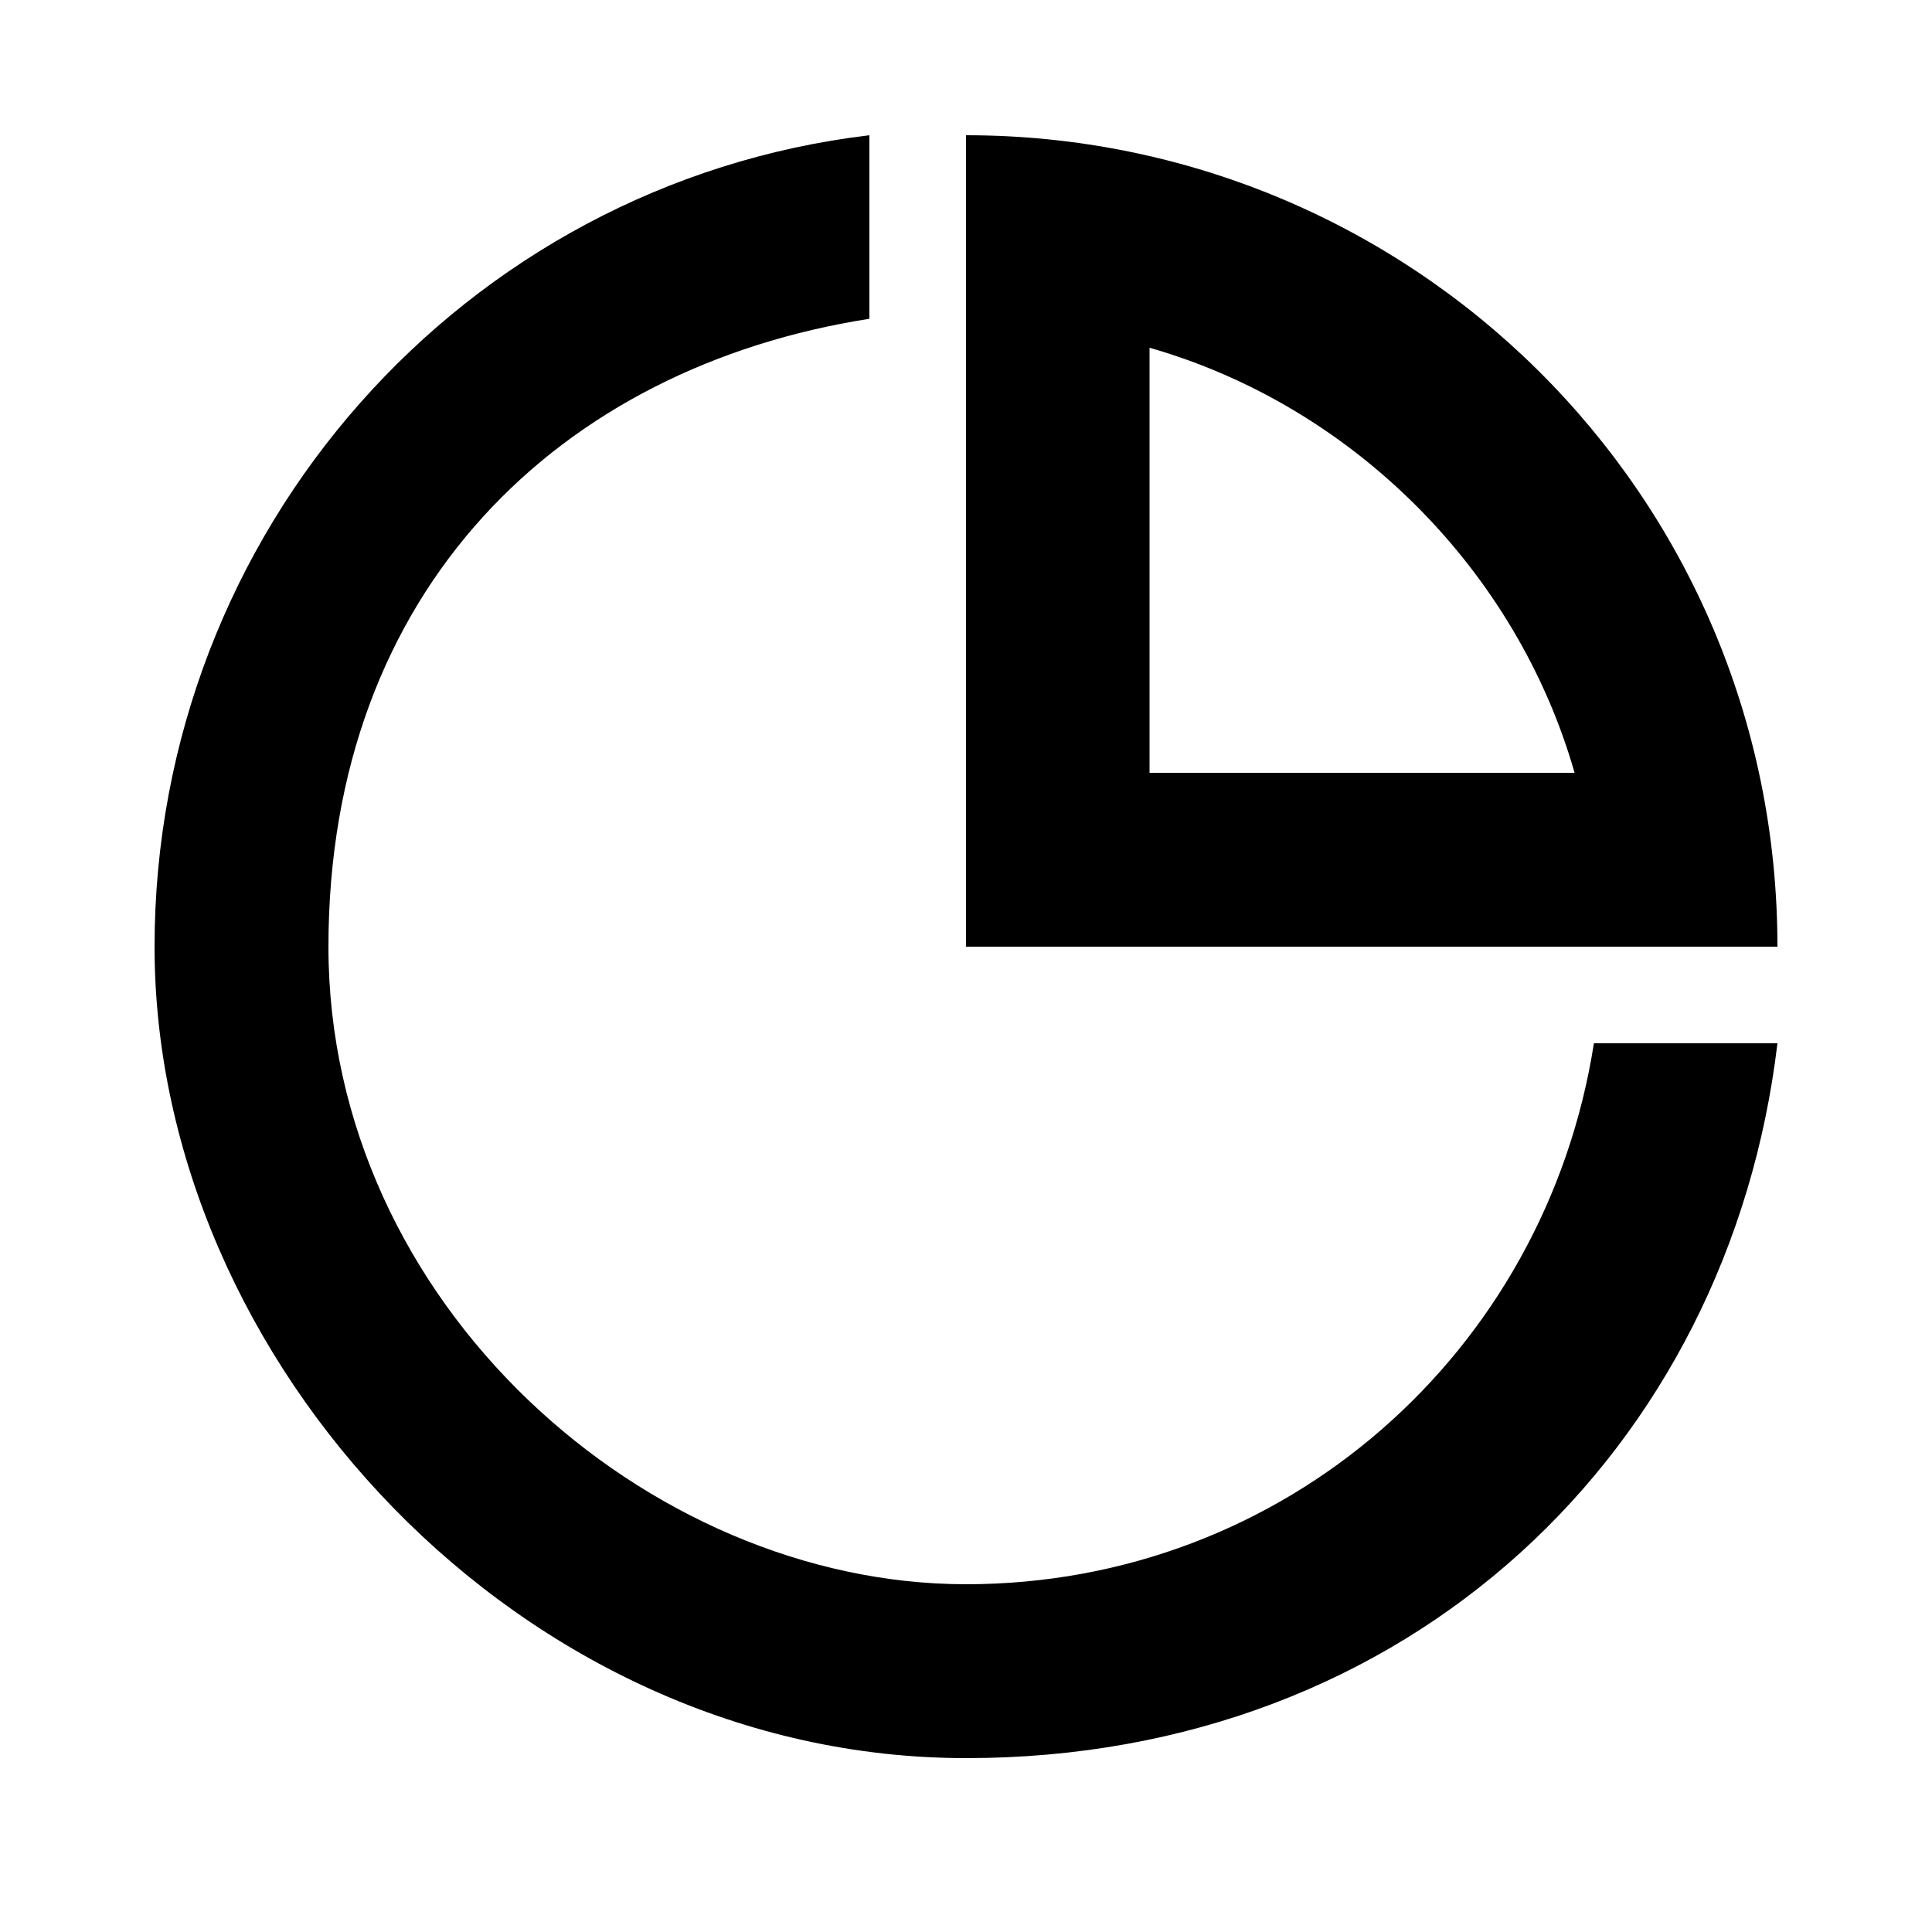 <svg width="20" height="20" viewBox="0 0 20 20" fill="none" xmlns="http://www.w3.org/2000/svg">
<path d="M16.5 10.8C16 14 13.3 16.4 10 16.4C6.7 16.4 3.4 13.5 3.4 9.8C3.4 6.1 5.8 3.8 9 3.3V1.4C4.8 1.9 1.6 5.5 1.6 9.8C1.6 14.1 5.4 18.2 10 18.2C14.6 18.2 17.9 15 18.4 10.8H16.5Z" fill="black"/>
<path d="M11.9 3.6C14 4.2 15.7 5.9 16.3 8H11.9V3.6ZM10 1.4V9.8H18.4C18.4 5.1 14.6 1.4 10 1.4Z" fill="black"/>
</svg>
